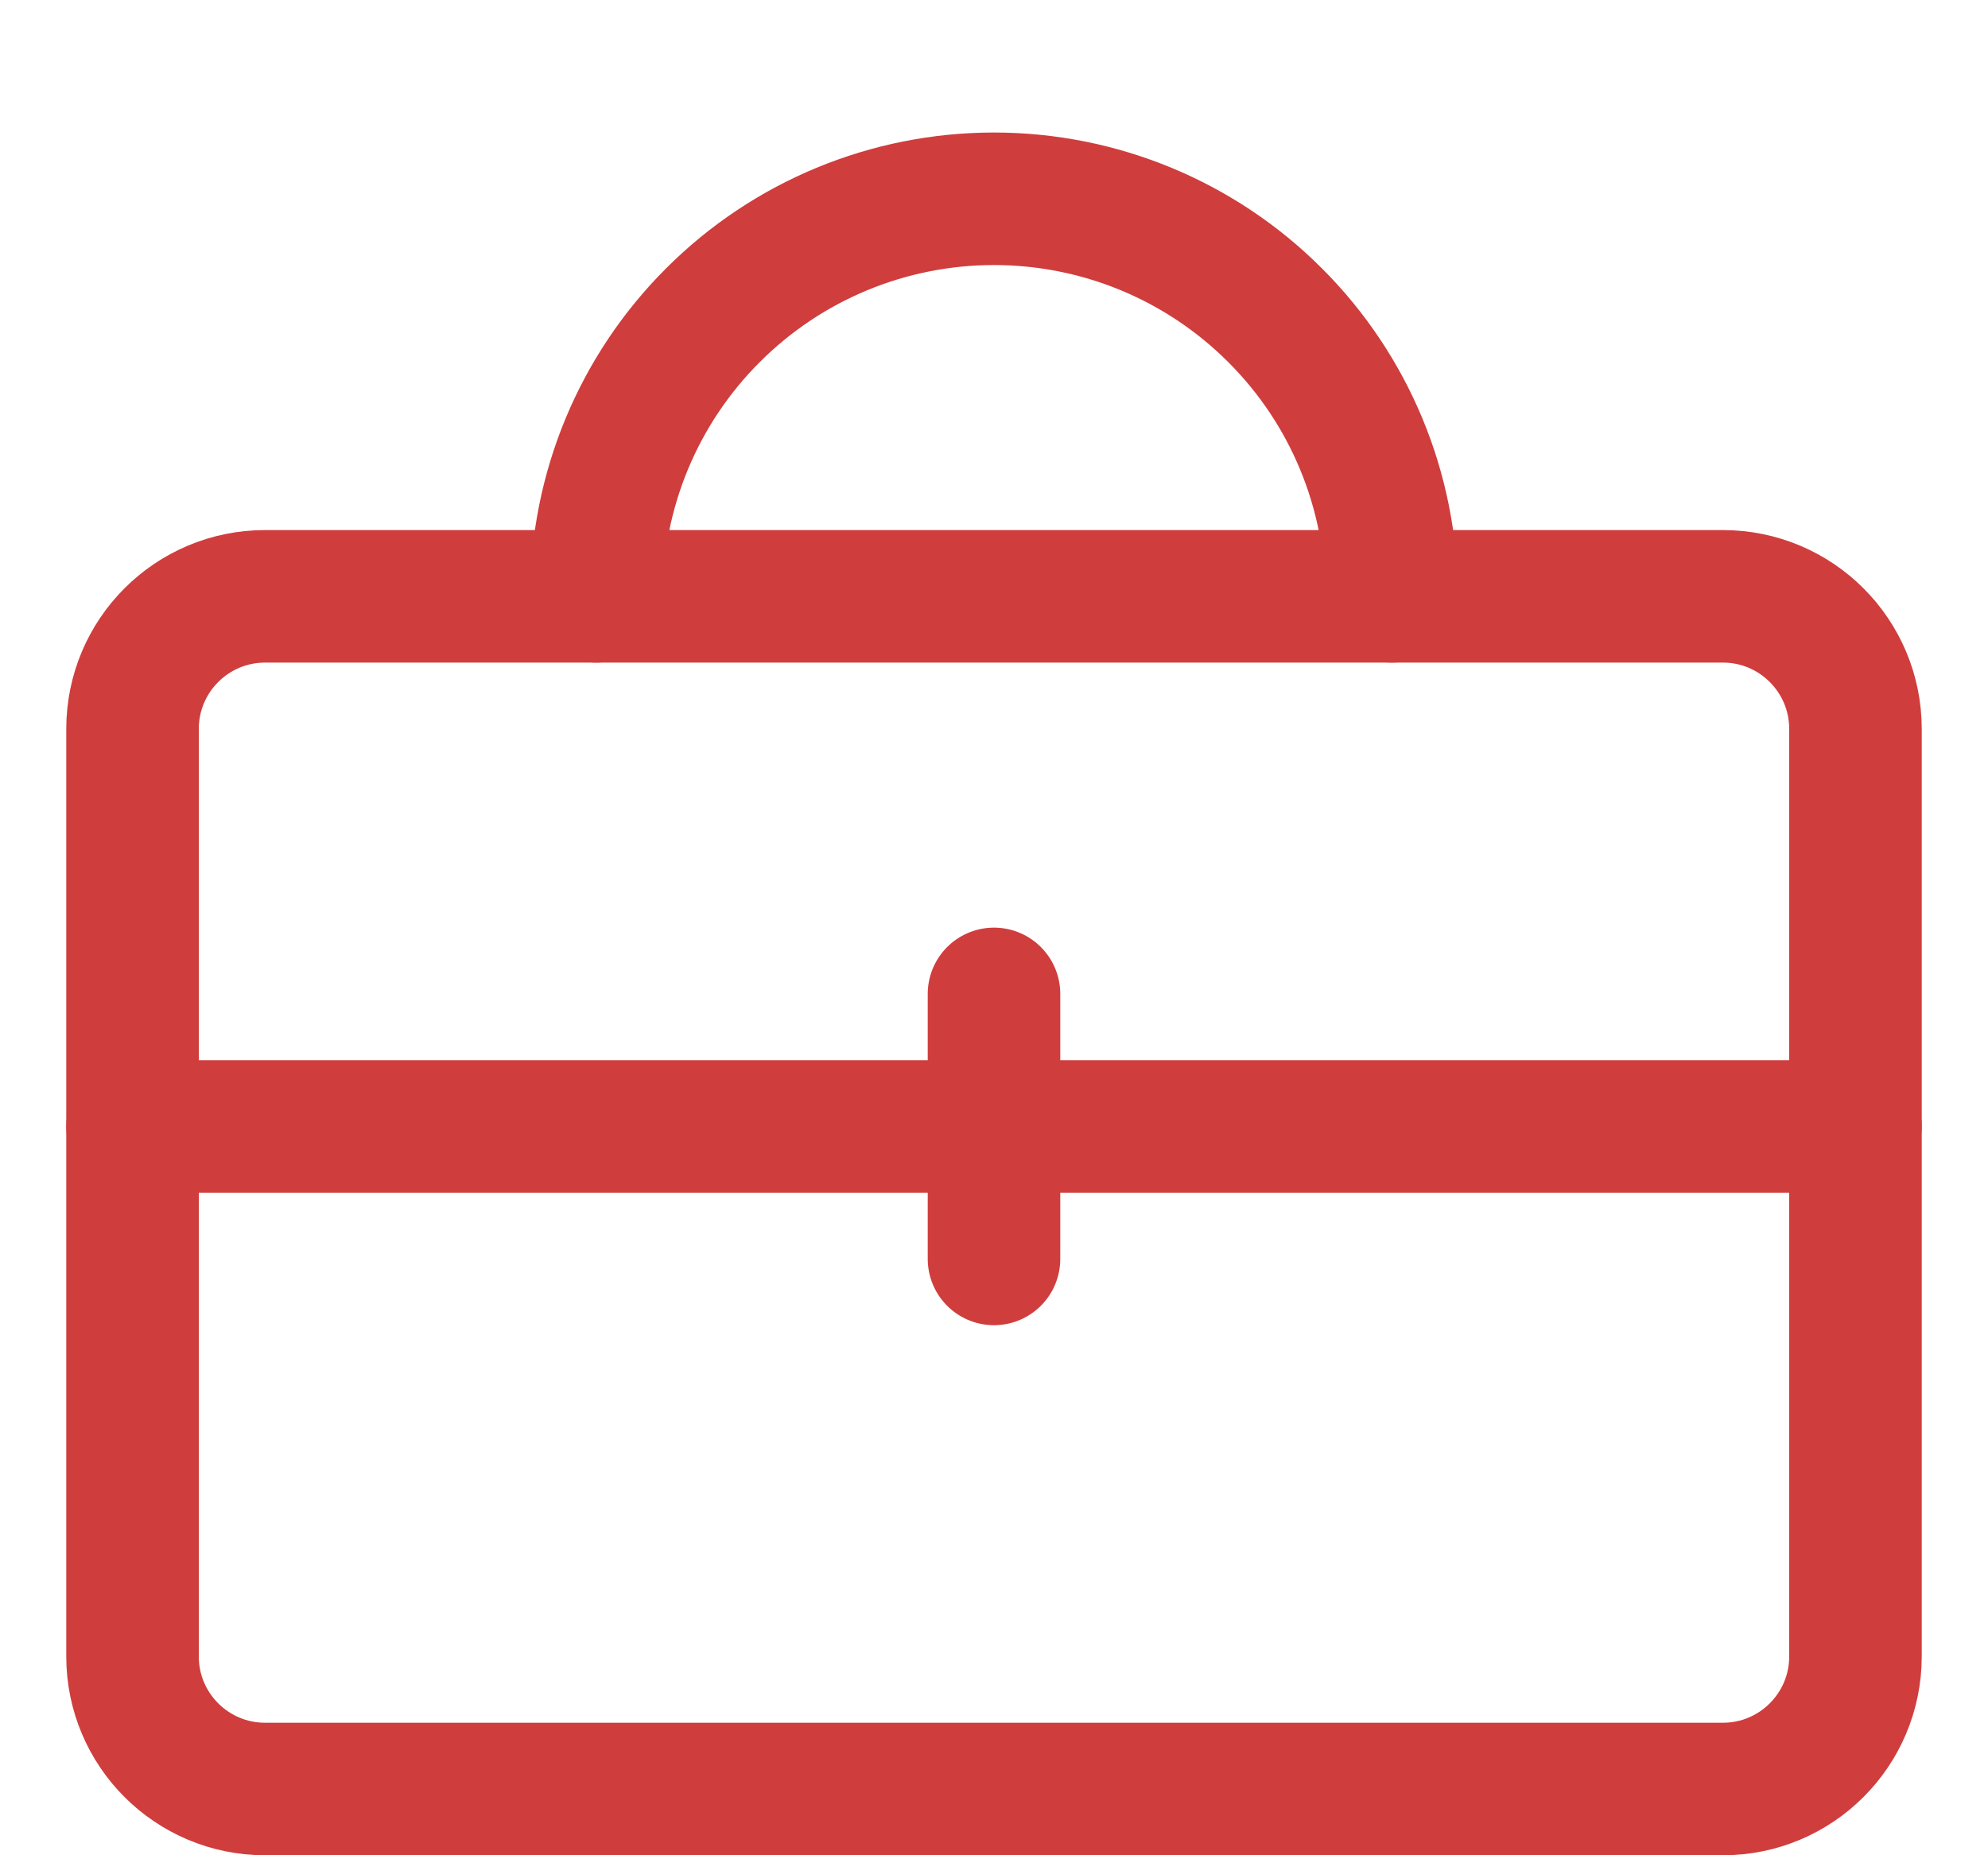 <?xml version="1.0" encoding="UTF-8"?> <svg xmlns="http://www.w3.org/2000/svg" width="15" height="14" viewBox="0 0 15 14" fill="none"><g clip-path="url(#clip0_1545_9071)"><path d="M13 4.5H2C1.448 4.5 1 4.948 1 5.5V12.5C1 13.052 1.448 13.5 2 13.5H13C13.552 13.5 14 13.052 14 12.5V5.5C14 4.948 13.552 4.5 13 4.5Z" stroke="#D03D3D" stroke-linecap="round" stroke-linejoin="round"></path><path d="M1 8.5H14" stroke="#D03D3D" stroke-linecap="round" stroke-linejoin="round"></path><path d="M7.5 7.5V9.5" stroke="#D03D3D" stroke-linecap="round" stroke-linejoin="round"></path><path d="M10.5 4.5C10.5 3.704 10.184 2.941 9.621 2.379C9.059 1.816 8.296 1.5 7.5 1.5V1.5C6.704 1.5 5.941 1.816 5.379 2.379C4.816 2.941 4.5 3.704 4.5 4.5" stroke="#D03D3D" stroke-linecap="round" stroke-linejoin="round"></path></g><defs><clipPath id="clip0_1545_9071"><rect width="14" height="14" fill="white" transform="translate(0.5)"></rect></clipPath></defs></svg> 